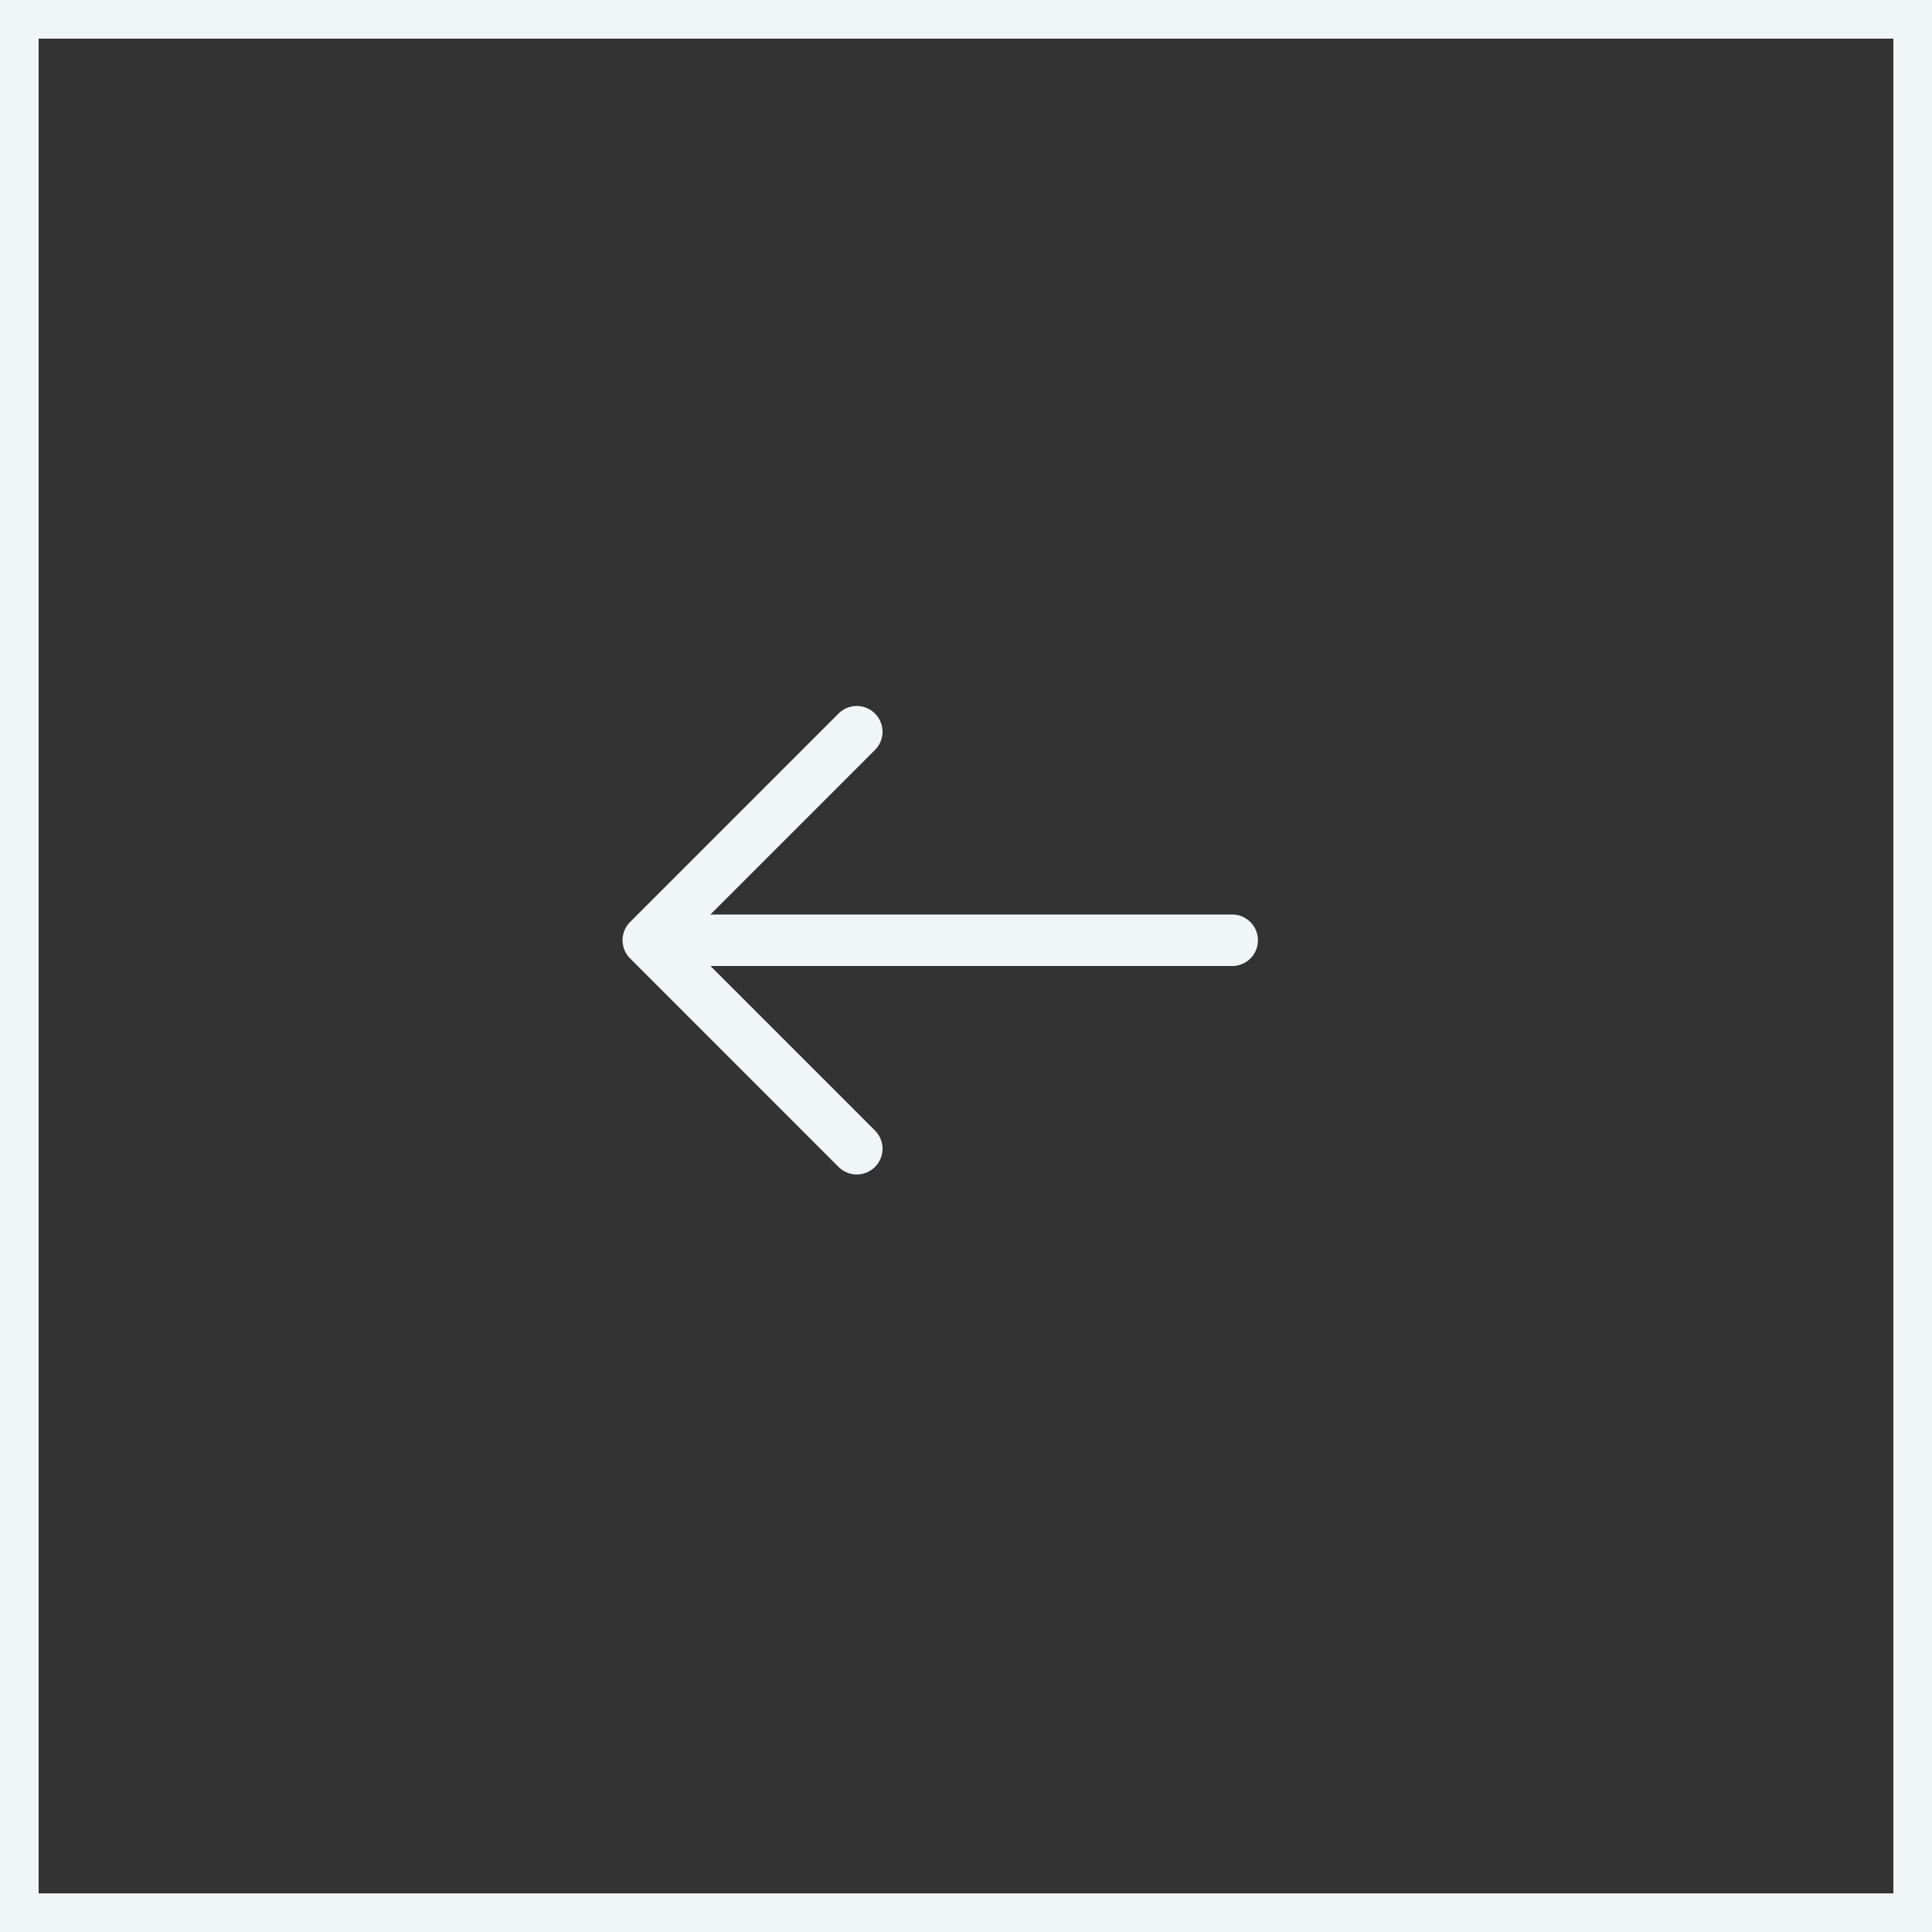 <svg width="50" height="50" viewBox="0 0 50 50" fill="none" xmlns="http://www.w3.org/2000/svg">
<rect x="0" y="0" width="50" height="50" fill="#333333" stroke="none"/>
<rect x="0.5" y="0.5" width="49" height="49" stroke="#F0F5F7"/>
<path d="M22.173 29.729L16.778 24.333L22.173 18.937" stroke="#F0F5F7" stroke-width="1.333" stroke-miterlimit="10" stroke-linecap="round" stroke-linejoin="round"/>
<path d="M31.889 24.334H16.929" stroke="#F0F5F7" stroke-width="1.333" stroke-miterlimit="10" stroke-linecap="round" stroke-linejoin="round"/>
</svg>

